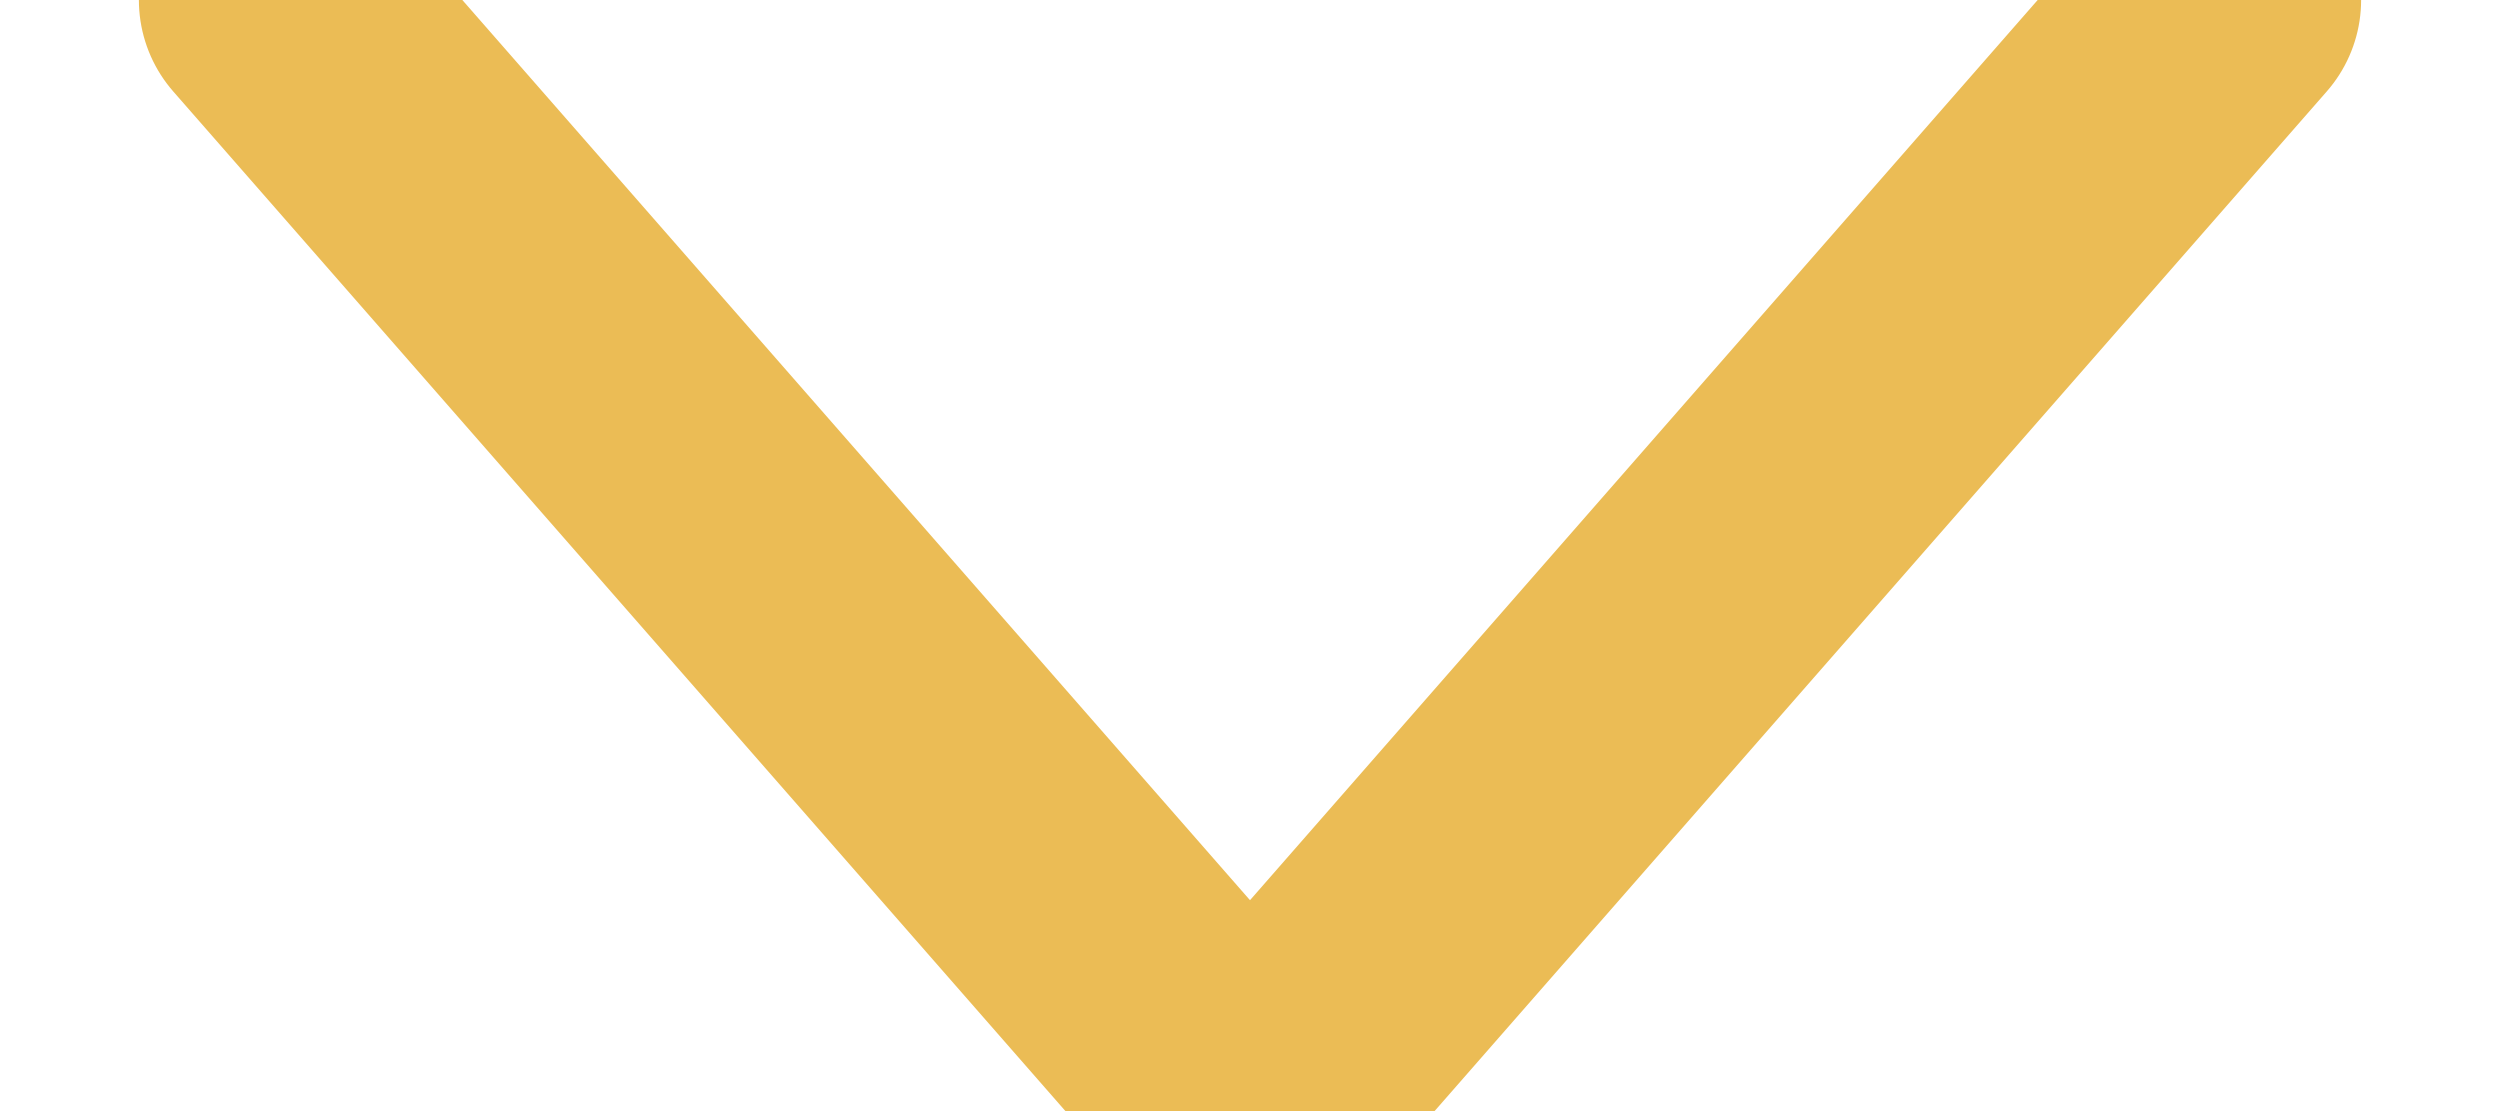 <?xml version="1.0" encoding="UTF-8"?>
<svg width="9px" height="4px" viewBox="0 0 9 4" version="1.1" xmlns="http://www.w3.org/2000/svg" xmlns:xlink="http://www.w3.org/1999/xlink">
    <title>0BA64E08-60C1-4209-81DA-622F334A8595</title>
    <g id="בית-+-מוצרים+מוצר" stroke="none" stroke-width="1" fill="none" fill-rule="evenodd" stroke-linecap="round" stroke-linejoin="round">
        <g id="Home" transform="translate(-975, -59)" stroke="#ebbc55">
            <g id="Hadar-Menu" transform="translate(0, 9)">
                <g id="Menu" transform="translate(956, 0)">
                    <polyline id="arrow-copy" transform="translate(23.5, 52) scale(-1, 1) rotate(-360) translate(-23.5, -52) " points="20 50 23.5 54 27 50"></polyline>
                </g>
            </g>
        </g>
    </g>
</svg>